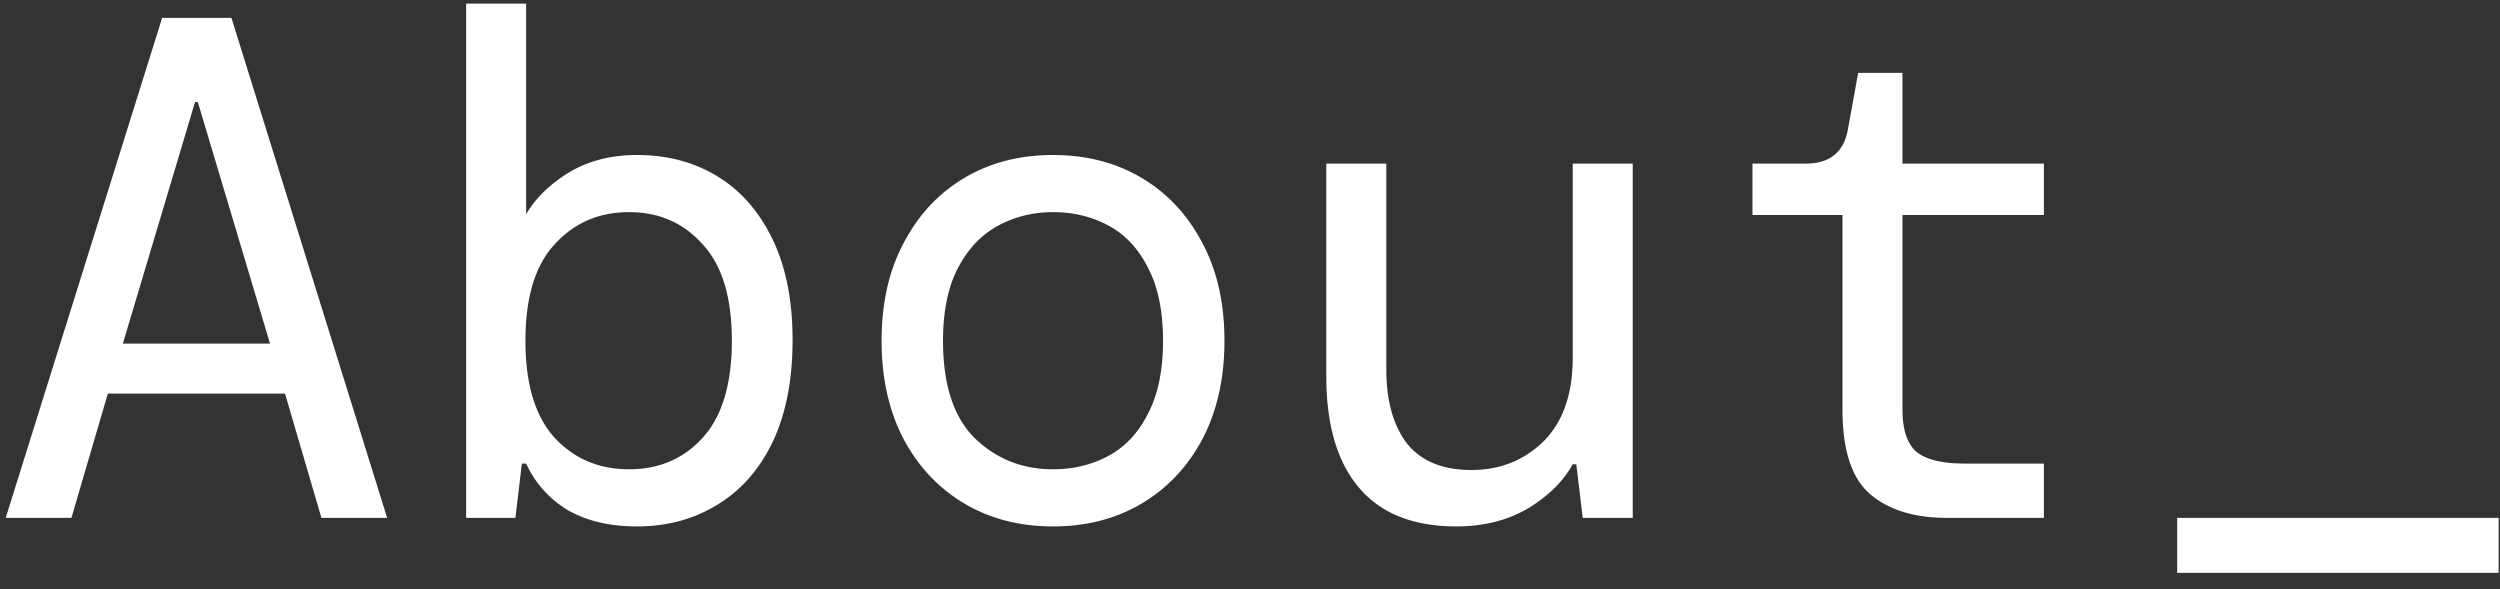 <svg xmlns="http://www.w3.org/2000/svg" width="140" height="33" fill="none"><rect width="100%" height="100%" fill="#333333" stroke="none"/><path fill="#fff" d="M.32 29 9.08 1h3.88l8.72 28H18l-2.04-6.96H6.04L4 29zm10.6-23.28L6.88 19.24h8.24L11.08 5.72zm24.744 23.76q-2.28 0-3.88-.92a5.9 5.9 0 0 1-2.32-2.6h-.24l-.36 3.04h-2.76V.2h3.36V12q.76-1.32 2.36-2.32 1.641-1 3.84-1 2.56 0 4.52 1.2t3.08 3.52 1.12 5.64q0 3.36-1.12 5.72-1.119 2.32-3.12 3.52-1.96 1.2-4.48 1.2m-.44-3.2q2.52 0 4.12-1.76 1.64-1.8 1.64-5.44t-1.64-5.4q-1.6-1.8-4.12-1.8t-4.16 1.8q-1.64 1.76-1.64 5.4t1.64 5.44q1.64 1.76 4.16 1.76m23.745 3.2q-2.8 0-4.96-1.28t-3.4-3.6q-1.24-2.36-1.24-5.52t1.24-5.48q1.24-2.36 3.4-3.64t4.96-1.28 4.96 1.28 3.4 3.64q1.24 2.32 1.24 5.48t-1.24 5.52q-1.24 2.32-3.4 3.6t-4.96 1.28m0-3.2q1.719 0 3.12-.76 1.4-.76 2.2-2.36.84-1.6.84-4.08t-.84-4.08q-.8-1.6-2.2-2.36t-3.12-.76q-1.68 0-3.08.76T53.649 15t-.84 4.08q0 3.72 1.8 5.48 1.8 1.72 4.36 1.72m22.584 3.2q-3.6 0-5.44-2.16t-1.84-6.24V9.16h3.36v11.52q0 2.64 1.16 4.16 1.2 1.48 3.6 1.48t4.04-1.6q1.64-1.64 1.64-4.68V9.16h3.36V29h-2.8l-.36-3h-.2q-.8 1.44-2.52 2.48-1.72 1-4 1m27.465-.48q-2.72 0-4.28-1.32t-1.56-4.76V12.04h-5.04V9.16h3q2.04 0 2.36-2l.56-3.08h2.48v5.08h7.92v2.88h-7.92v10.88q0 1.68.76 2.36.8.68 2.72.68h4.44V29zm12.904 3.08V29h18v3.08z"/></svg>